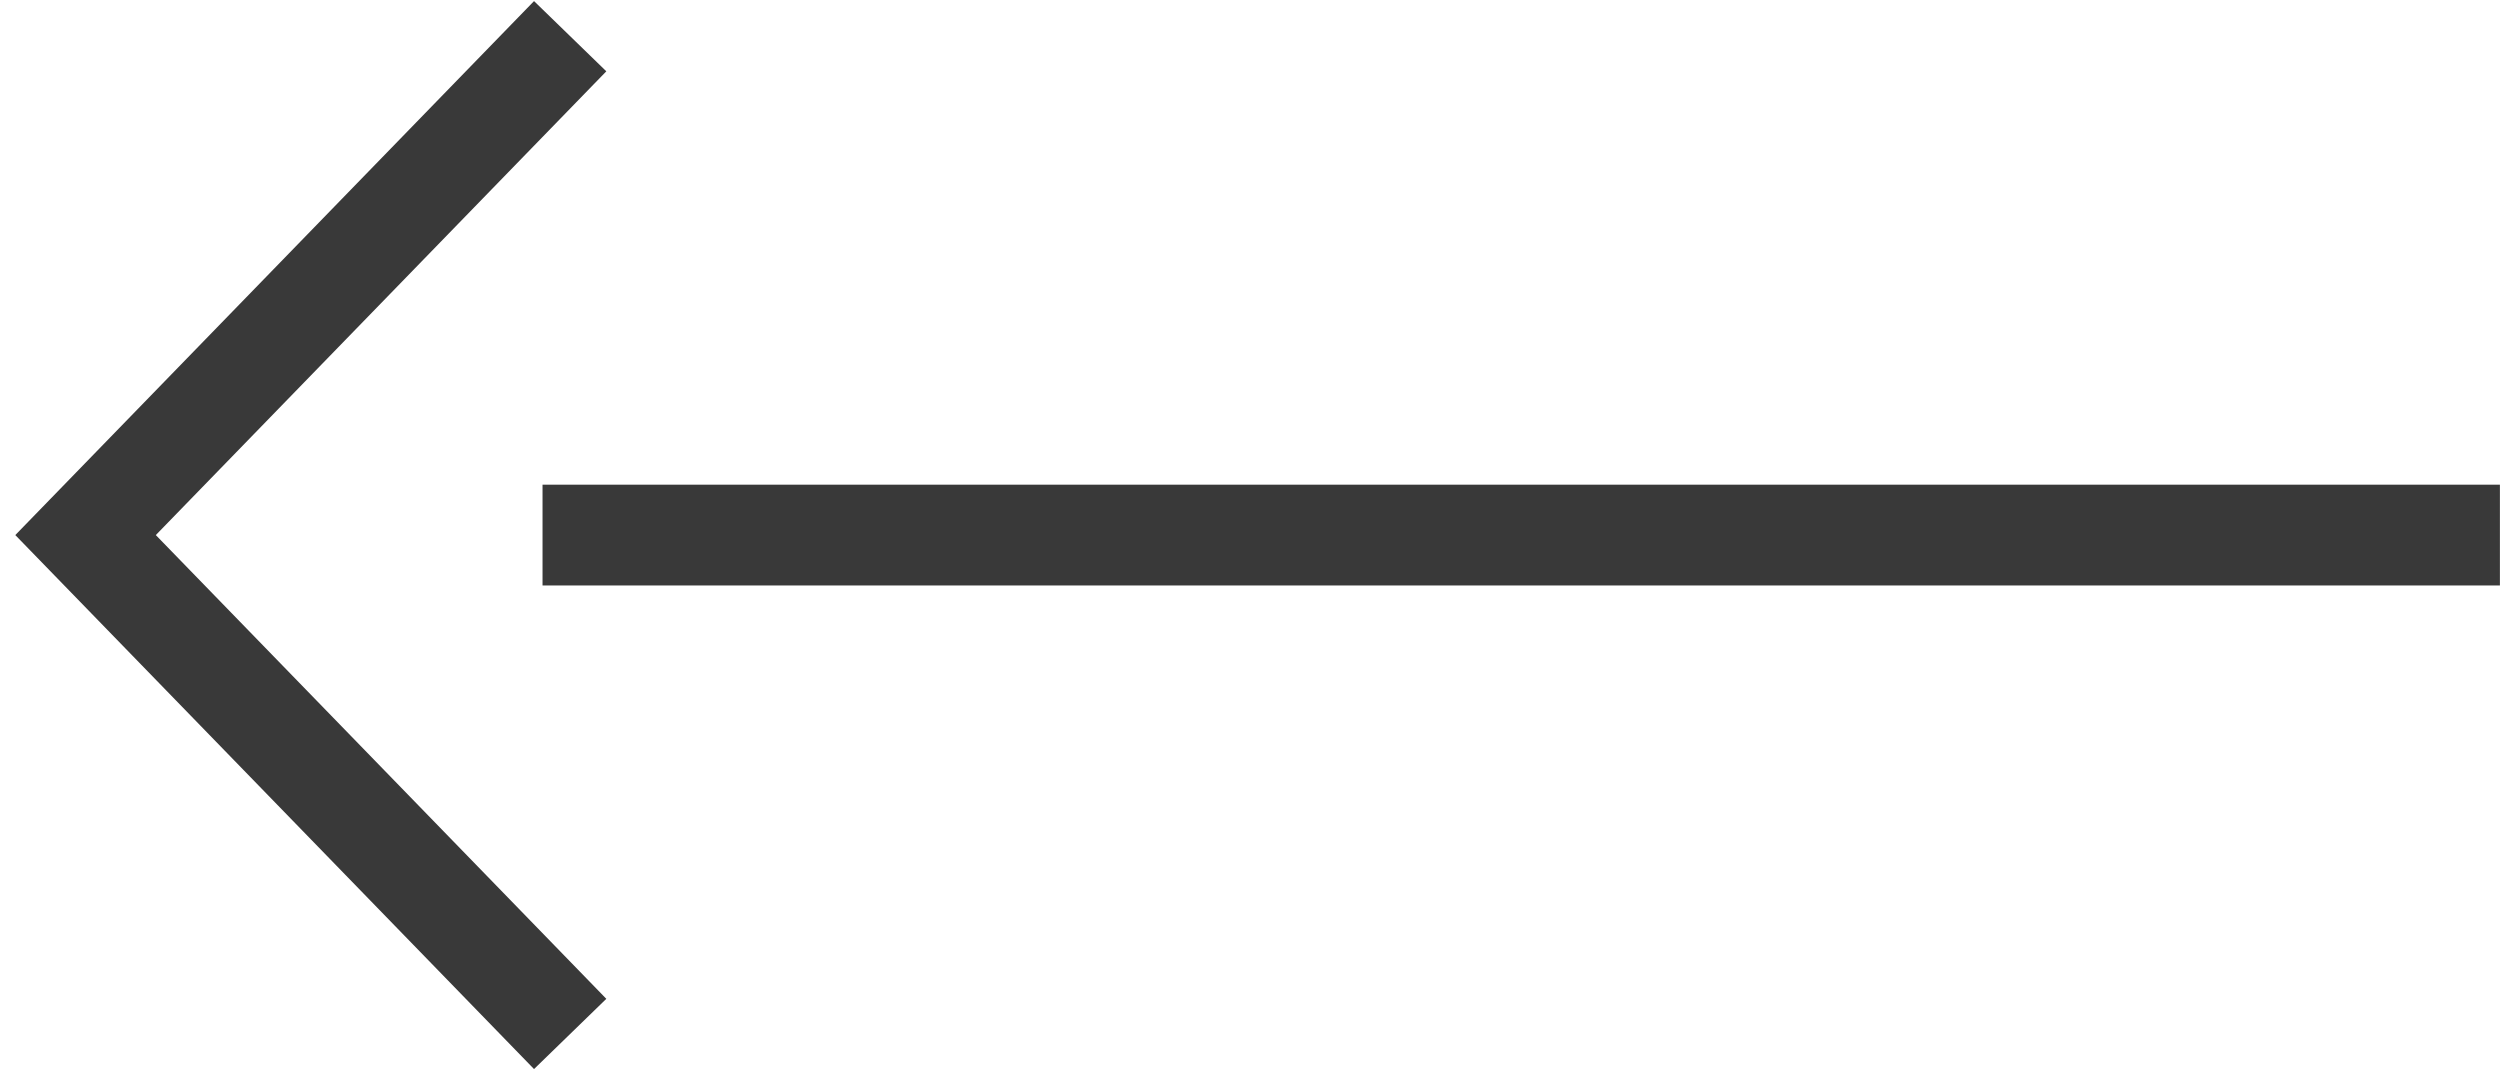 <svg xmlns="http://www.w3.org/2000/svg" width="24.805" height="10.616" viewBox="0 0 24.805 10.616">
  <g id="グループ_80" data-name="グループ 80" transform="translate(0.707 0.359)">
    <path id="パス_153" data-name="パス 153" d="M792.914,2065.364H773.493" transform="translate(-768.817 -2060.414)" fill="none" stroke="#393939" stroke-width="1"/>
    <path id="パス_154" data-name="パス 154" d="M0,7l6.9-.1L7,0" transform="translate(9.9 4.95) rotate(135)" fill="none" stroke="#393939" stroke-width="1"/>
  </g>
</svg>
